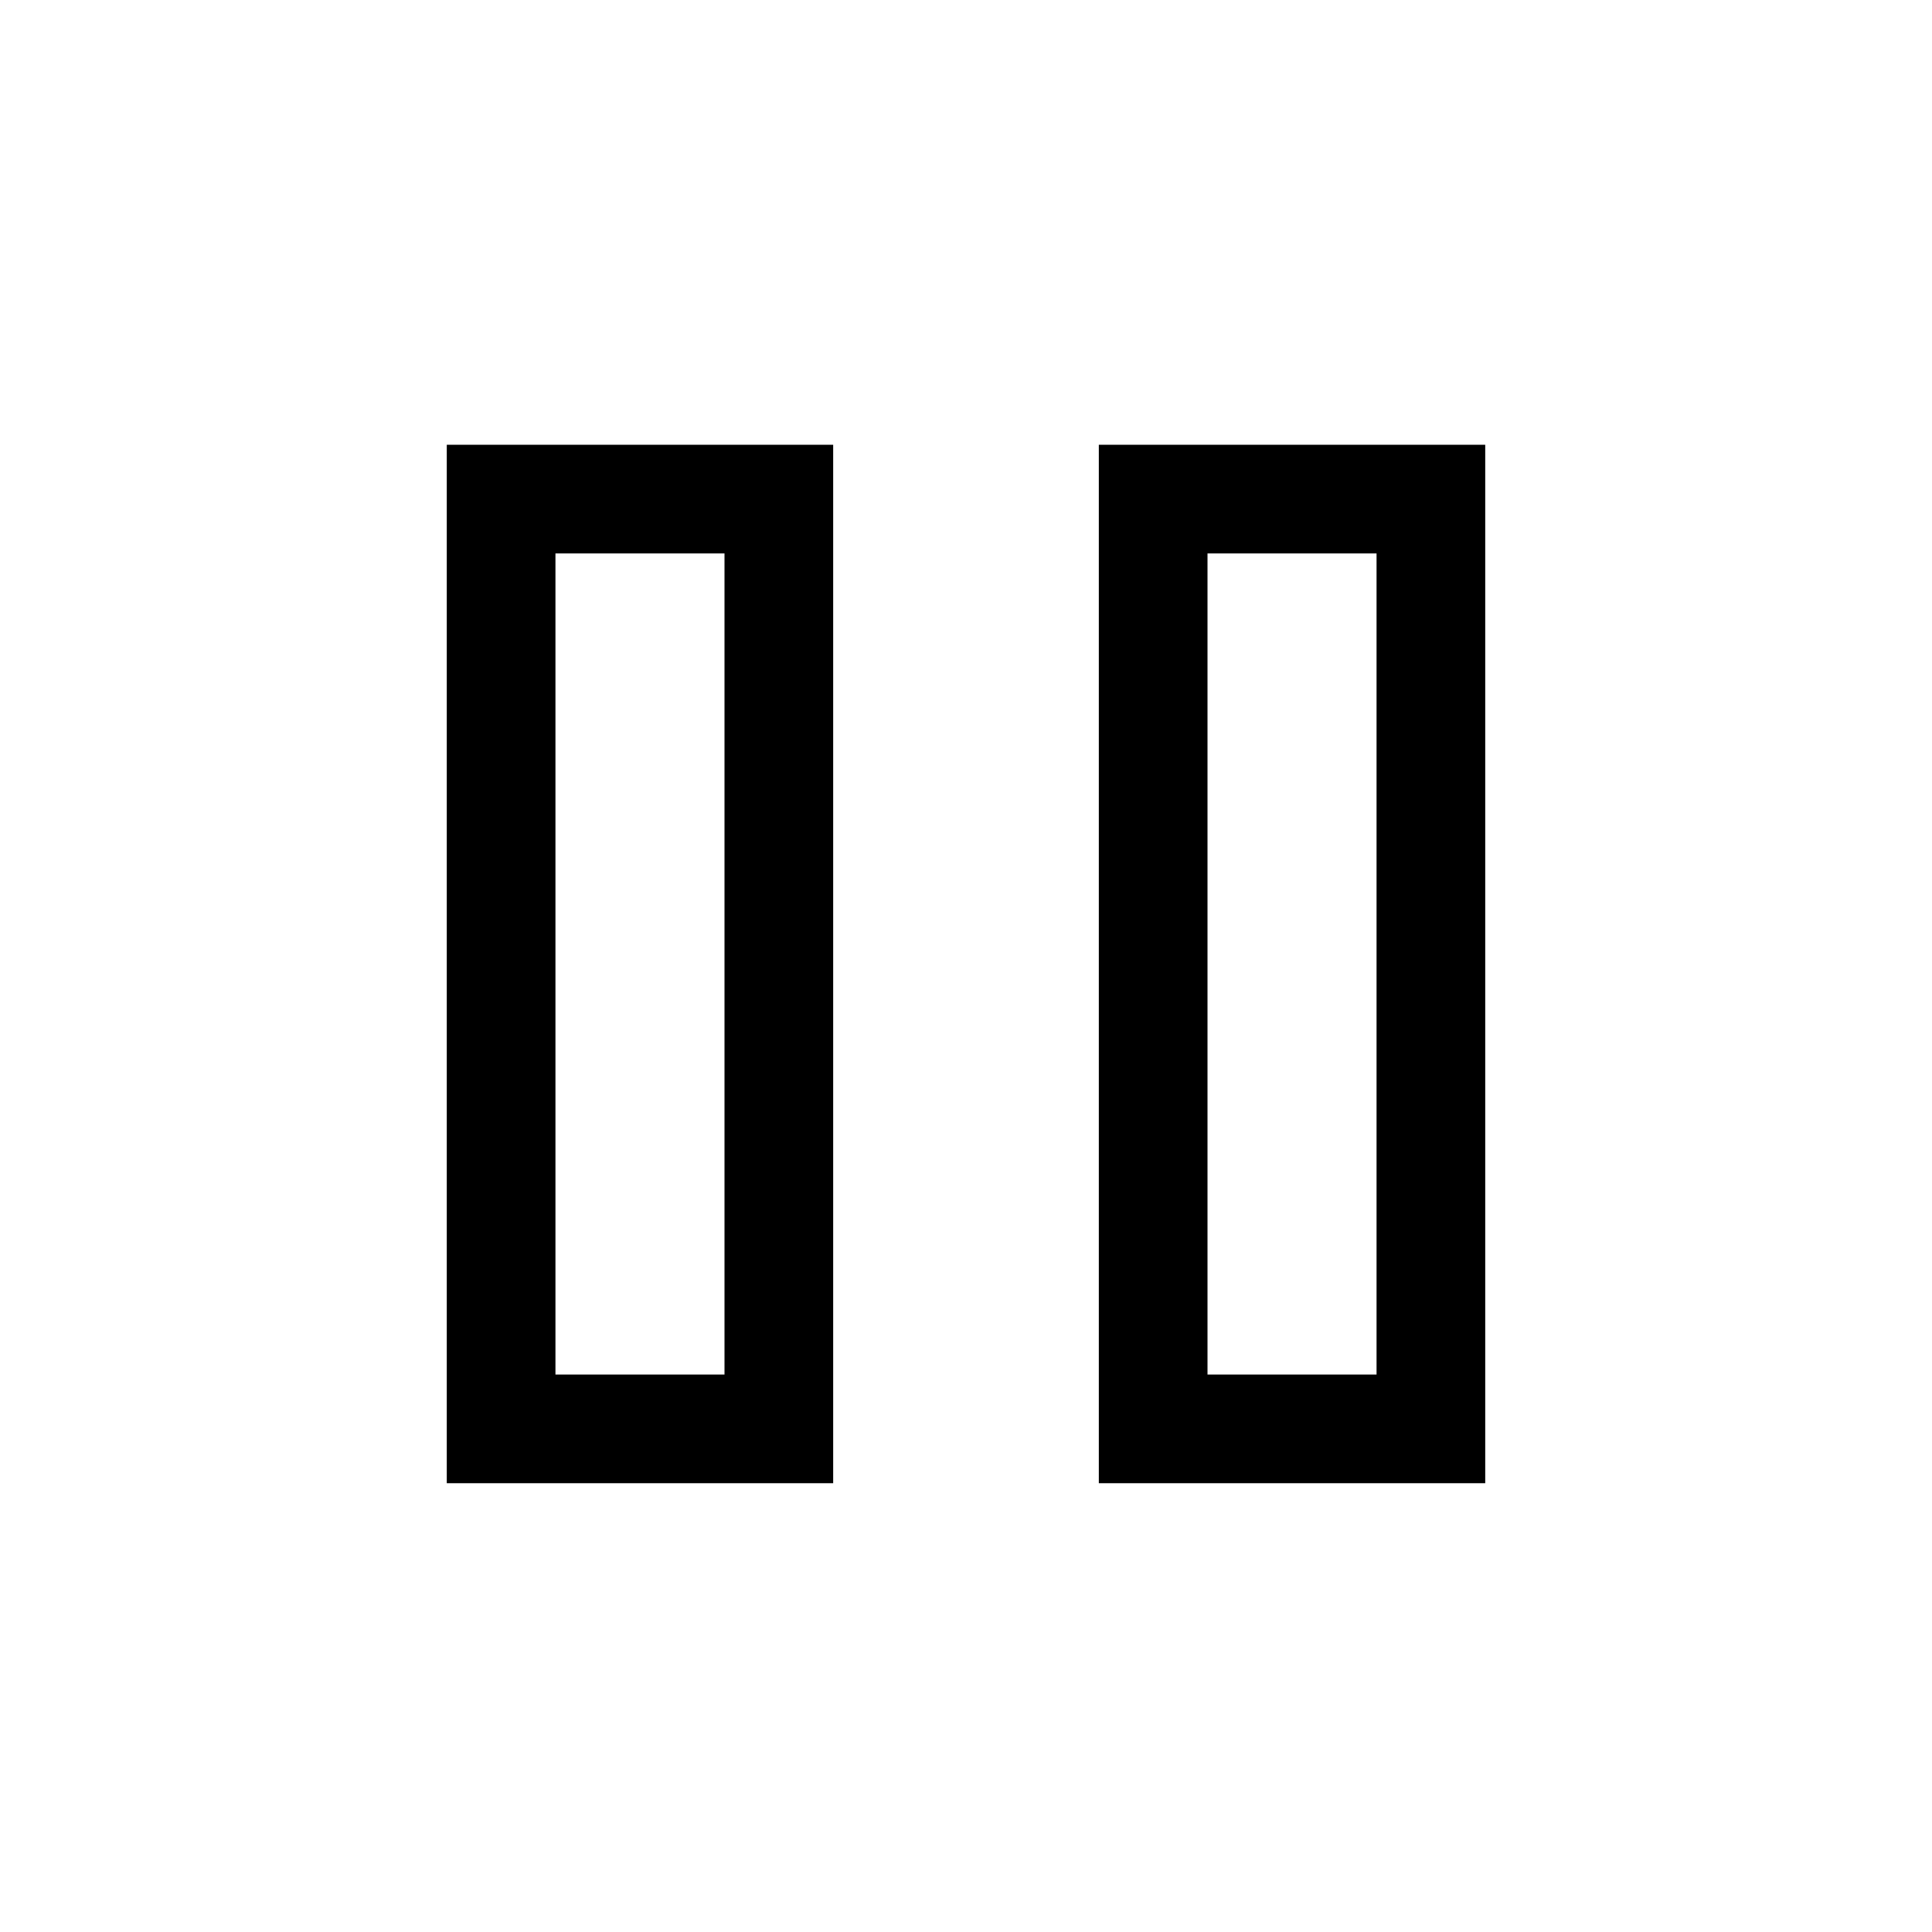 <svg xmlns="http://www.w3.org/2000/svg" height="24" viewBox="0 -960 960 960" width="24"><path d="M546-223v-516h192v516H546Zm-324 0v-516h192v516H222Zm378-54h84v-408h-84v408Zm-324 0h84v-408h-84v408Zm0-408v408-408Zm324 0v408-408Z"/></svg>